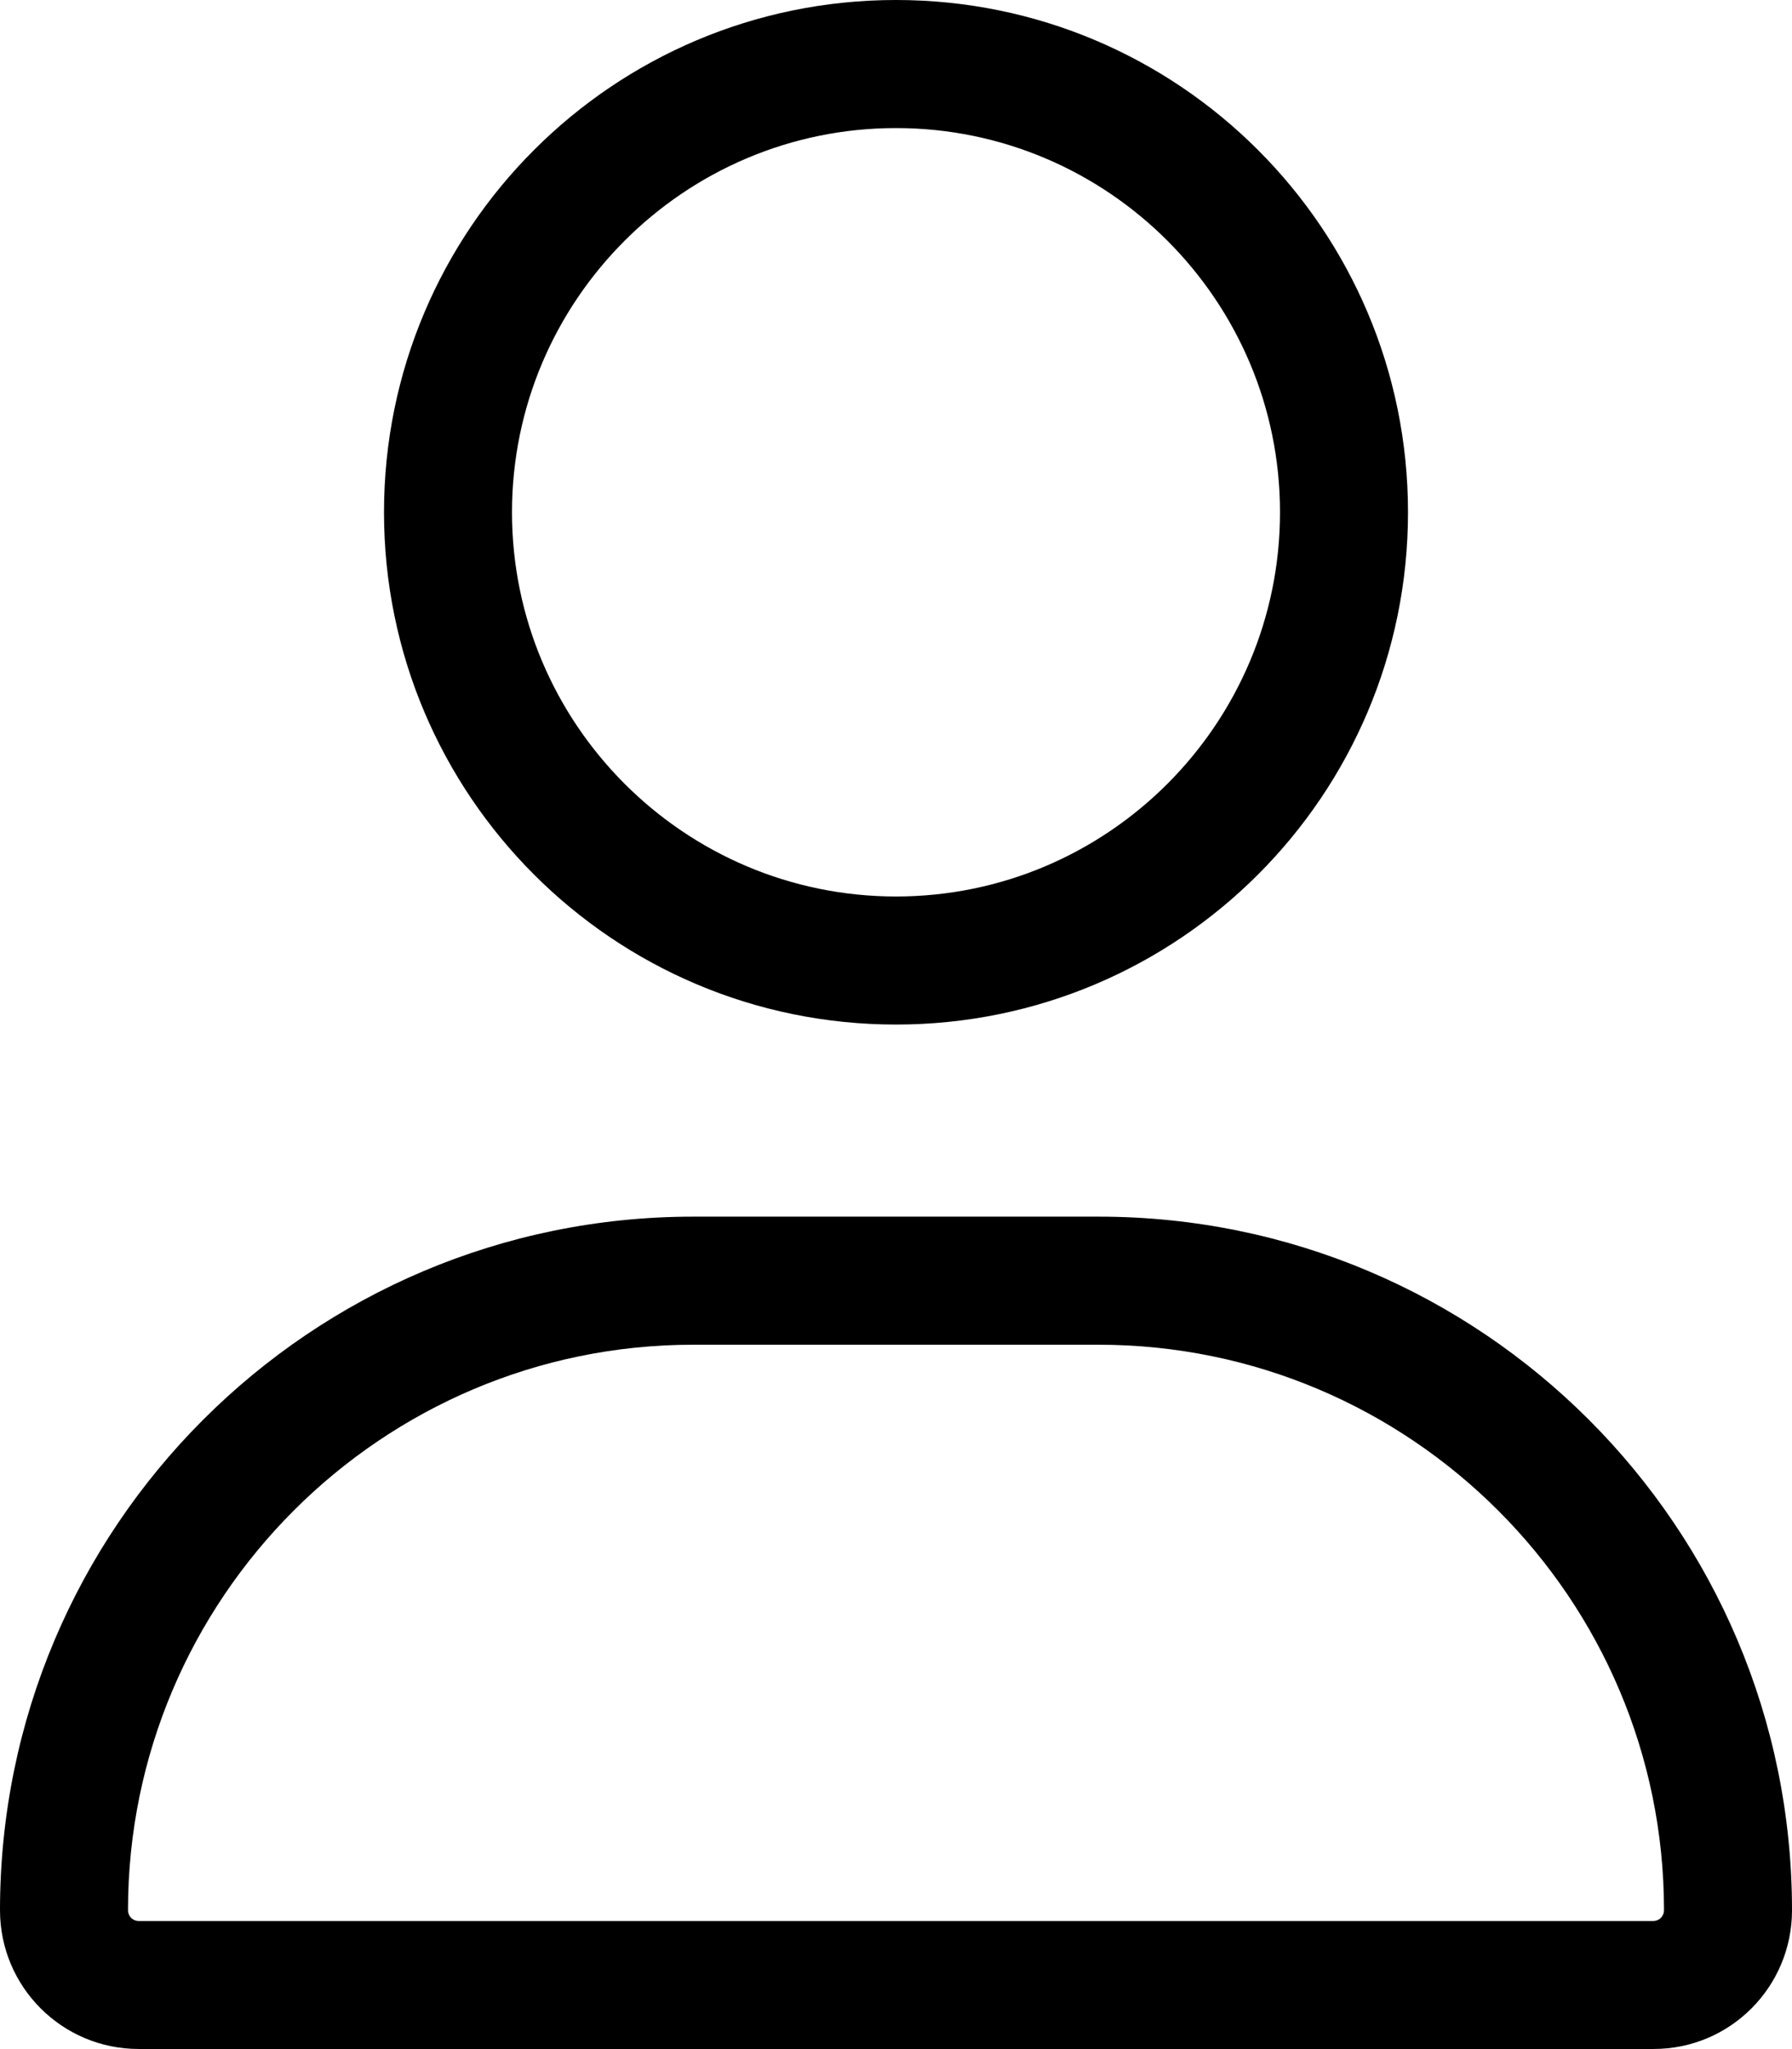 <svg viewBox="0 0 448 512" xmlns="http://www.w3.org/2000/svg"><path d="m224 256c70.7 0 128-57.31 128-128s-57.3-128-128-128-128 57.31-128 128 57.3 128 128 128zm0-224c52.94 0 96 43.06 96 96 0 52.93-43.06 96-96 96s-96-43.1-96-96c0-52.94 43.1-96 96-96zm50.7 272h-101.4c-95.69 0-173.3 77.6-173.3 173.3 0 19.14 15.52 34.67 34.66 34.67h378.7c19.14.03 34.64-15.47 34.64-34.67 0-95.7-77.6-173.3-173.3-173.3zm138.6 176h-378.64c-1.46 0-2.66-1.2-2.66-2.7 0-77.9 63.4-141.3 141.3-141.3h101.3c78 0 141.4 63.4 141.4 141.3 0 1.5-1.2 2.7-2.7 2.7z"/></svg>